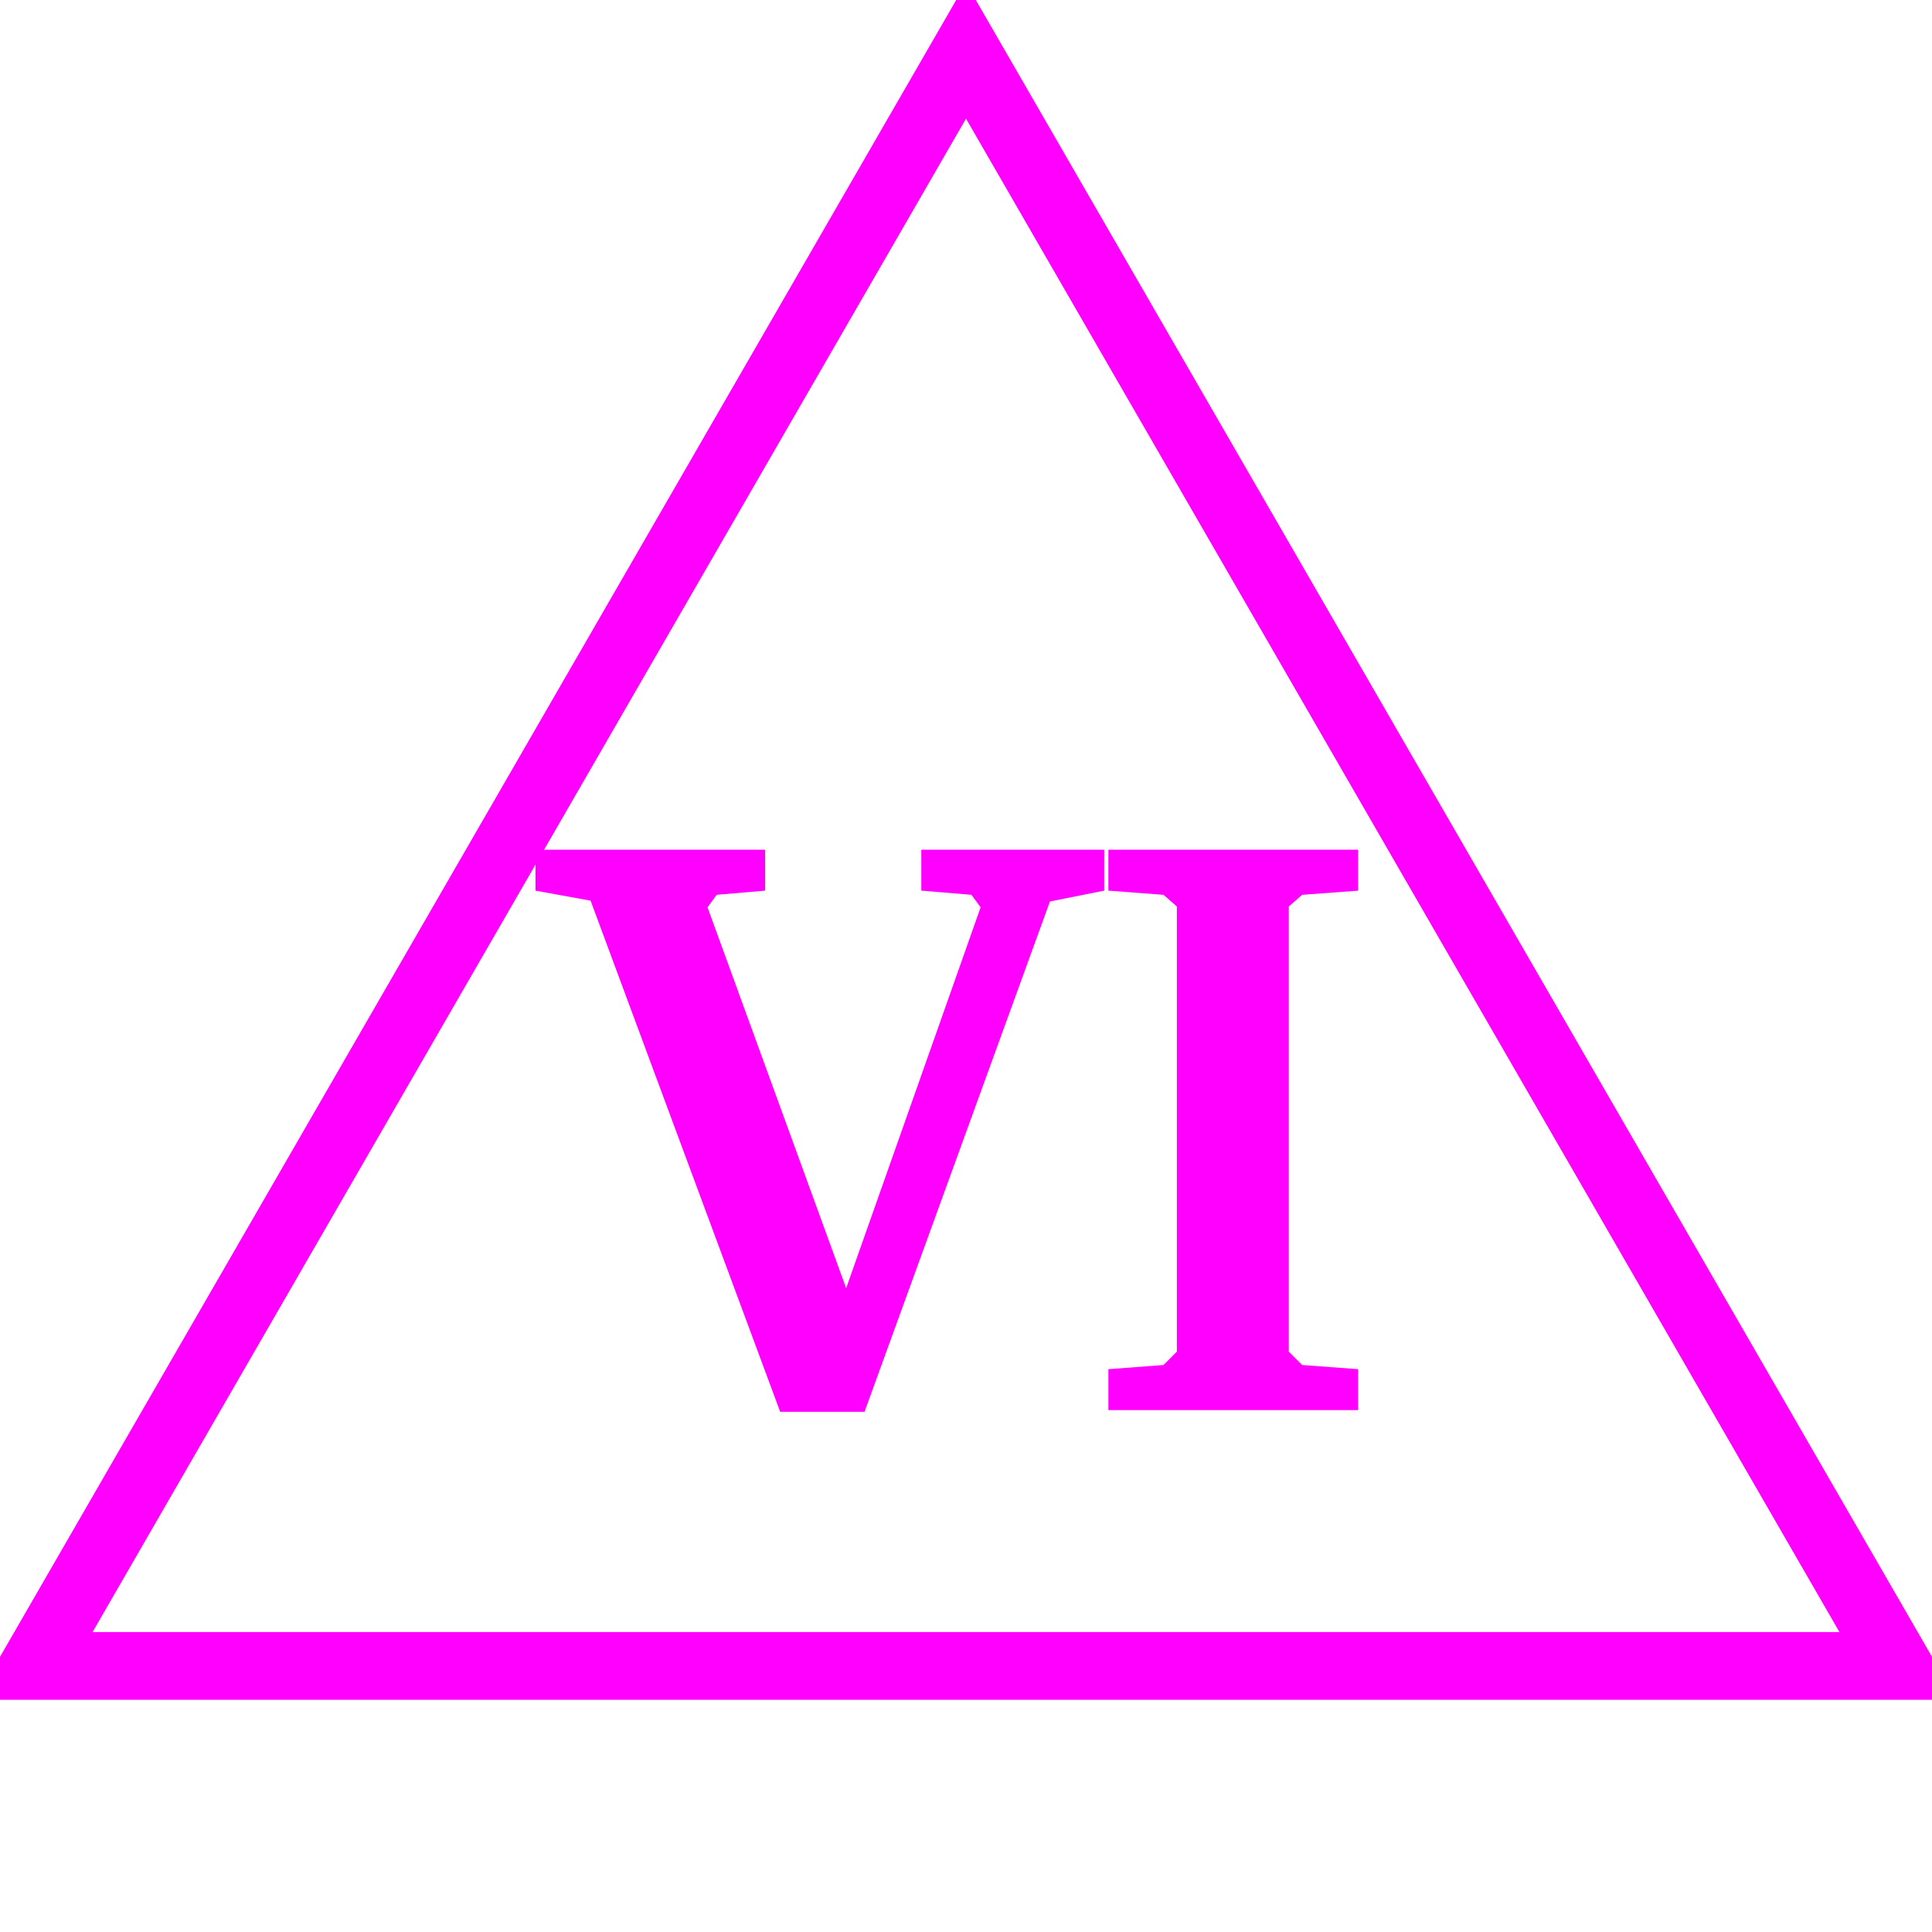 <svg id="todo1" class="todo2" version="1.1" xmlns="http://www.w3.org/2000/svg" xmlns:xlink="http://www.w3.org/1999/xlink" x="0" y="0" width="70" height="70" viewBox="-7 -7 114 114">
  <!-- Loaded SVG font from path "./svg-fonts/Enhanced-CharterRegular.svg" -->
  <path d="M 50,-4 l-55,95.3 l110,0 z" stroke="#f0f" stroke-width="4" fill="none"/>
  <path style="fill: #f0f" d="M38.148,43.138l0,2.415l-2.858,0.246l-0.542,0.739l8.18,22.472l7.934-22.472l-0.542-0.739l-2.957-0.246l0-2.415l10.792,0l0,2.415l-3.203,0.641l-10.94,30.11l-4.977,0l-11.187-30.159l-3.252-0.591l0-2.415l13.552,0zM58.402,73.79l3.252-0.246l0.788-0.788l0-26.266l-0.788-0.69l-3.252-0.246l0-2.415l14.735,0l0,2.415l-3.302,0.246l-0.788,0.69l0,26.266l0.788,0.788l3.302,0.246l0,2.415l-14.735,0l0-2.415z"/>
  <g/>
</svg>